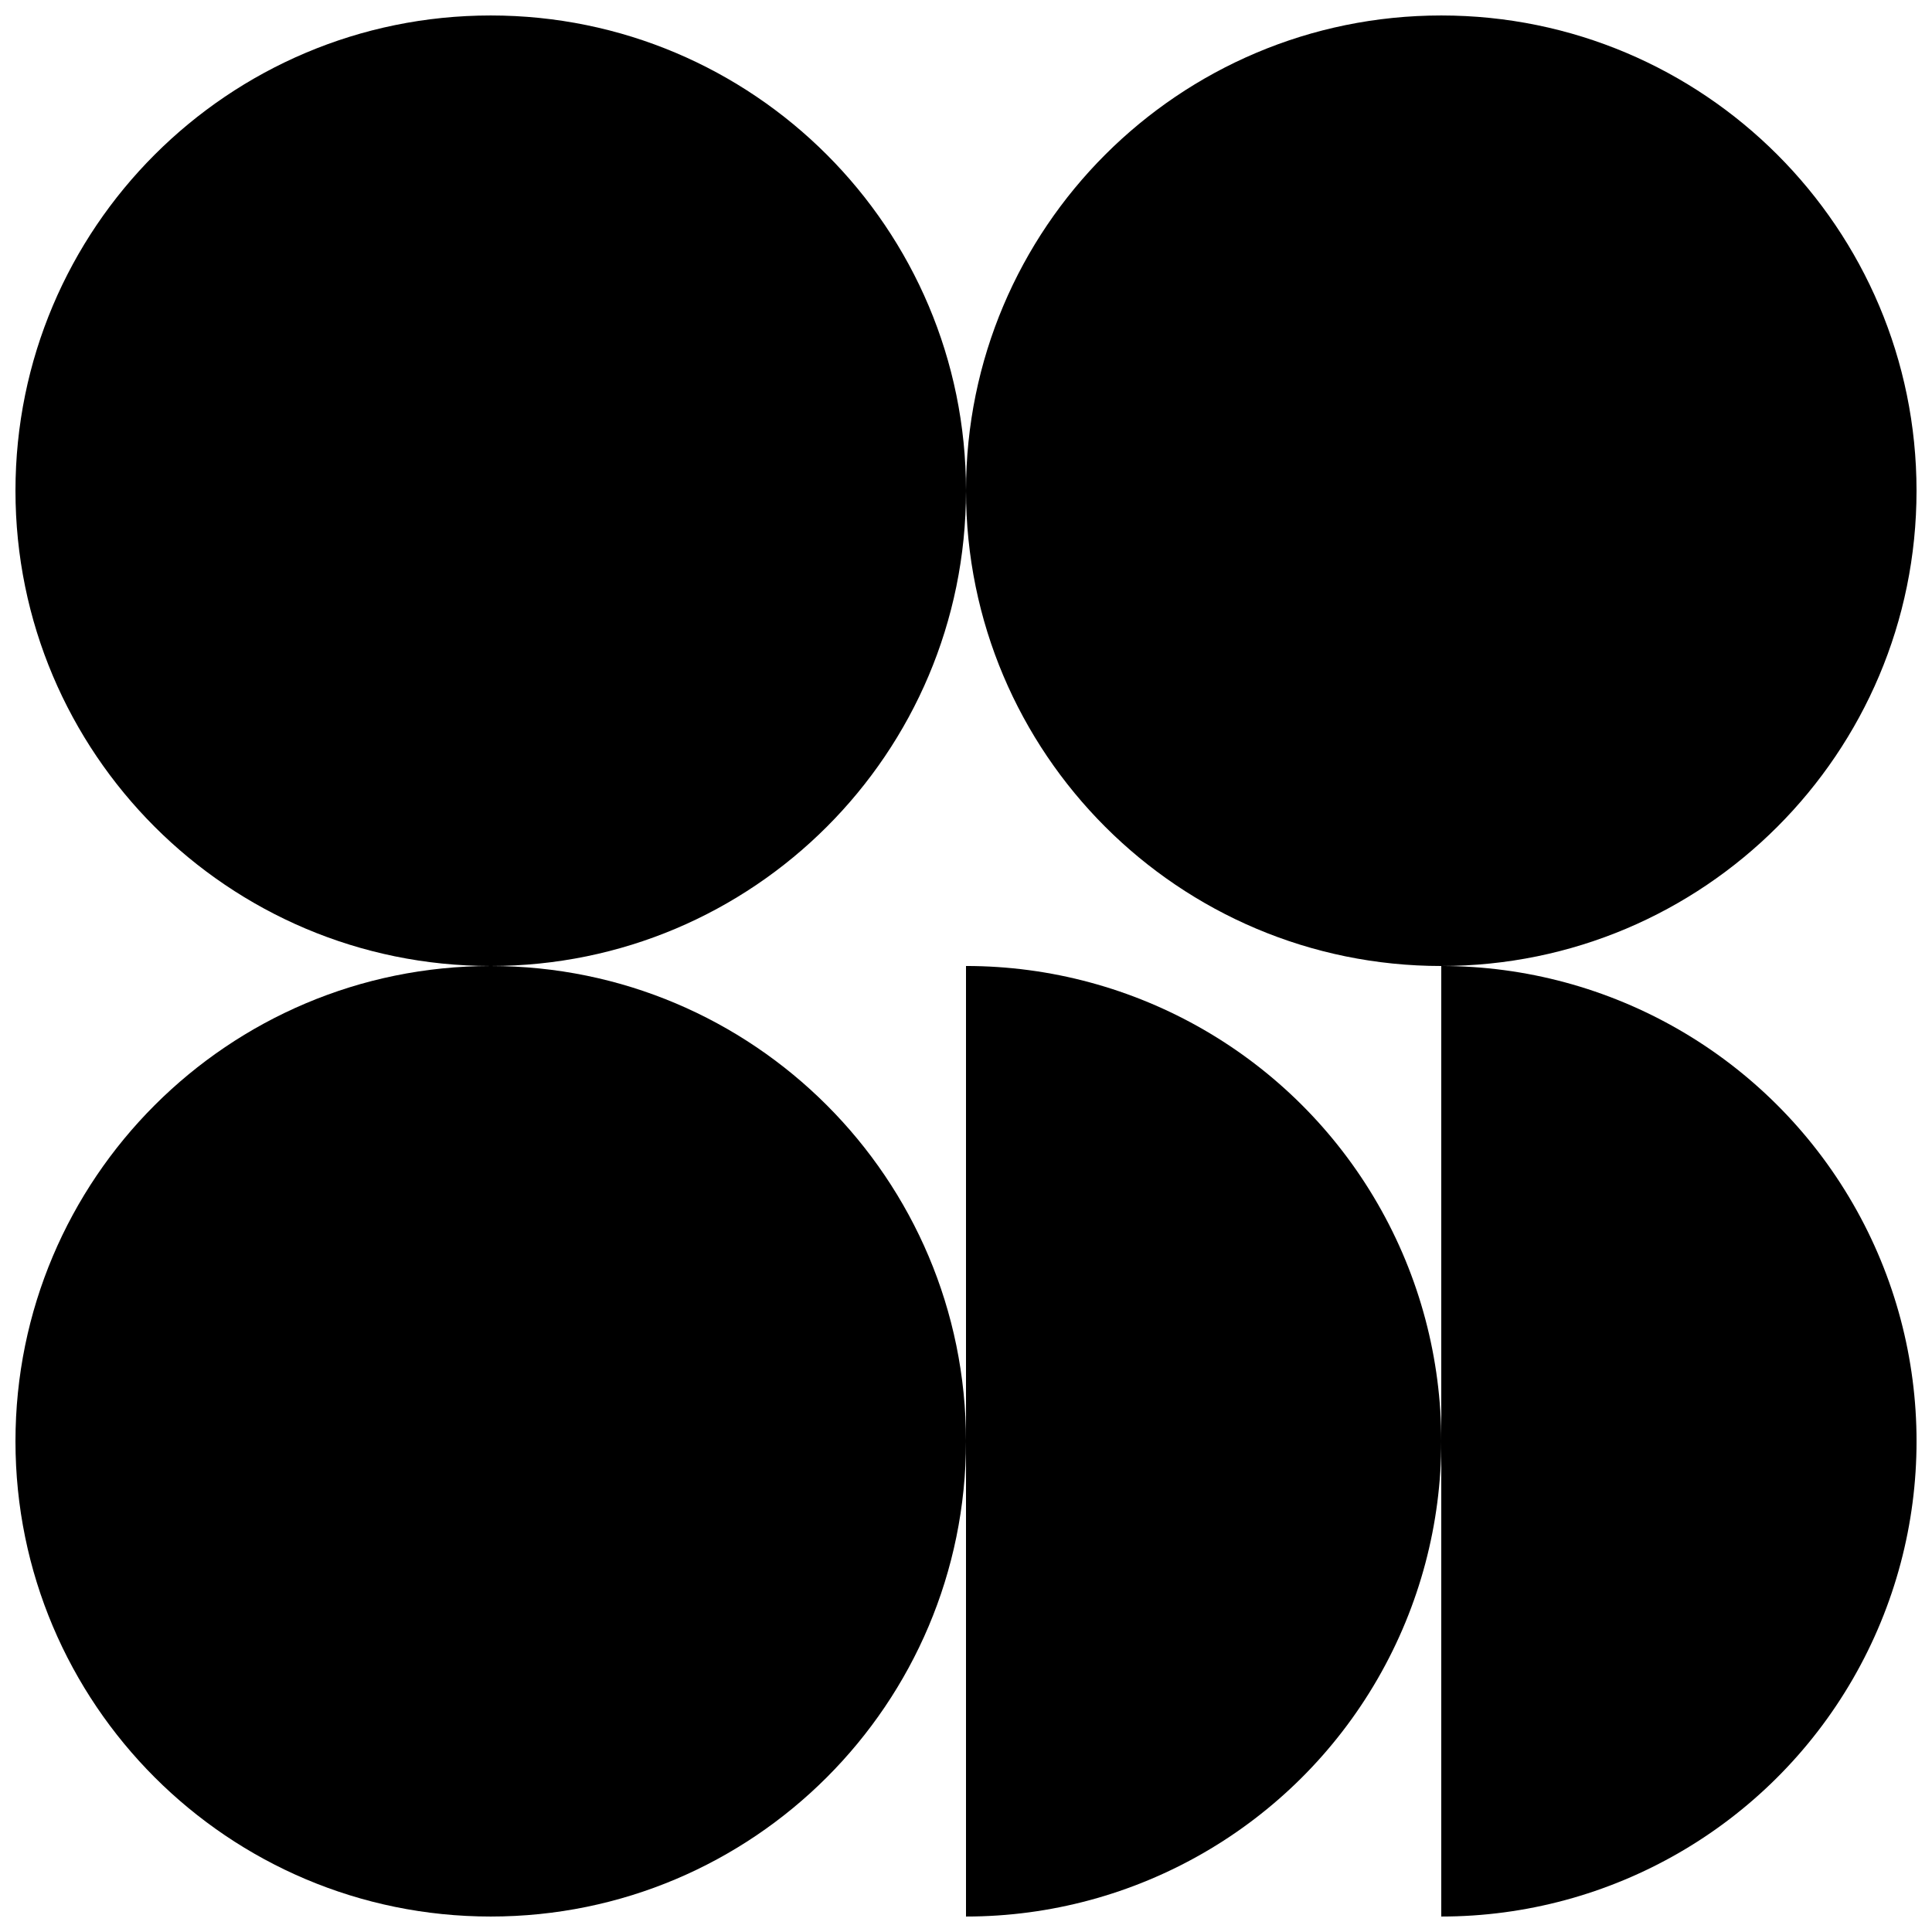 <?xml version="1.0" encoding="UTF-8"?>
<!-- Uploaded to: ICON Repo, www.iconrepo.com, Generator: ICON Repo Mixer Tools -->
<svg width="800px" height="800px" version="1.1" viewBox="144 144 512 512" xmlns="http://www.w3.org/2000/svg">
 <defs>
  <clipPath id="e">
   <path d="m148.09 148.09h251.91v251.91h-251.91z"/>
  </clipPath>
  <clipPath id="d">
   <path d="m148.09 400h251.91v251.9h-251.91z"/>
  </clipPath>
  <clipPath id="c">
   <path d="m400 148.09h251.9v251.91h-251.9z"/>
  </clipPath>
  <clipPath id="b">
   <path d="m400 400h126v251.9h-126z"/>
  </clipPath>
  <clipPath id="a">
   <path d="m525 400h126.9v251.9h-126.9z"/>
  </clipPath>
 </defs>
 <g>
  <g clip-path="url(#e)">
   <path d="m400 274.05c0 69.562-56.391 125.95-125.95 125.95s-125.95-56.391-125.95-125.95 56.391-125.95 125.95-125.95 125.95 56.391 125.95 125.95"/>
  </g>
  <g clip-path="url(#d)">
   <path d="m400 525.95c0 69.562-56.391 125.95-125.95 125.95s-125.95-56.391-125.95-125.95c0-69.559 56.391-125.95 125.95-125.95s125.95 56.391 125.95 125.95"/>
  </g>
  <g clip-path="url(#c)">
   <path d="m651.9 274.05c0 69.562-56.391 125.95-125.95 125.95-69.559 0-125.95-56.391-125.95-125.95s56.391-125.95 125.95-125.95c69.562 0 125.95 56.391 125.95 125.95"/>
  </g>
  <g clip-path="url(#b)">
   <path d="m400 400v251.9c44.996 0 86.578-24.004 109.08-62.977 22.496-38.969 22.496-86.98 0-125.95-22.5-38.973-64.082-62.977-109.08-62.977z"/>
  </g>
  <g clip-path="url(#a)">
   <path d="m525.95 400v251.9c45 0 86.582-24.004 109.08-62.977 22.5-38.969 22.5-86.98 0-125.95-22.496-38.973-64.078-62.977-109.08-62.977z"/>
  </g>
 </g>
</svg>